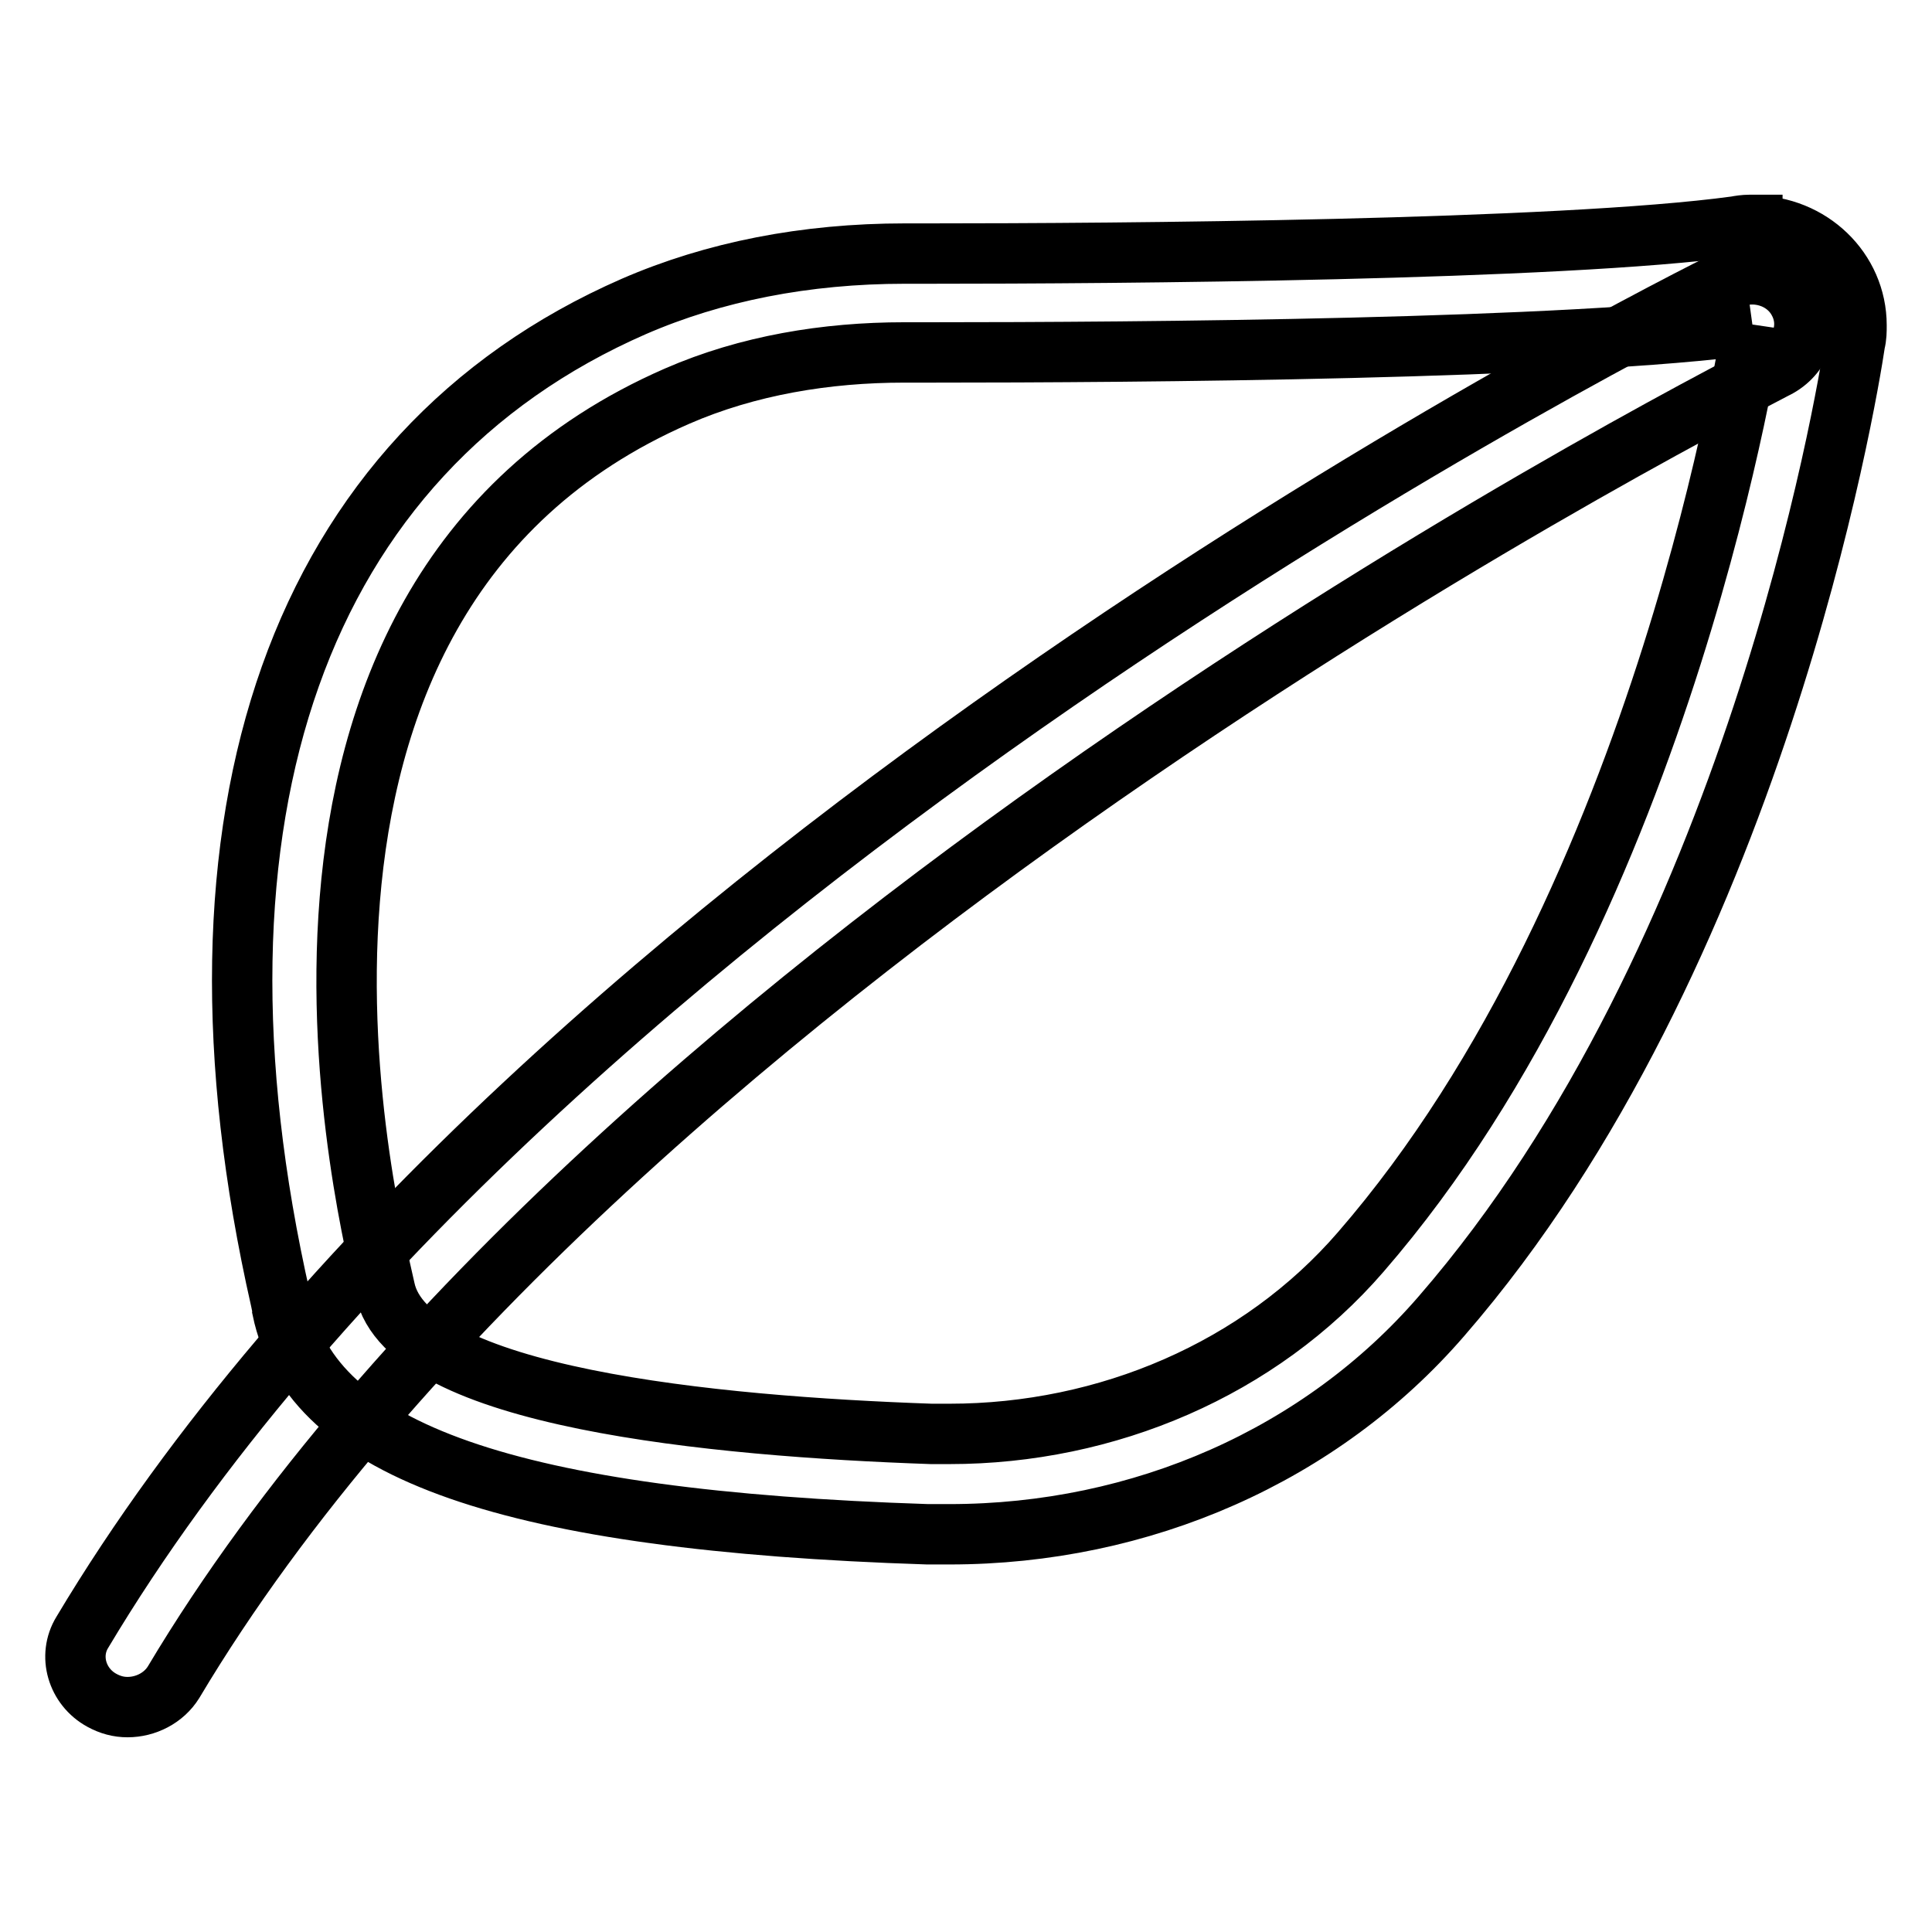 <?xml version="1.0" encoding="utf-8"?>
<!-- Svg Vector Icons : http://www.onlinewebfonts.com/icon -->
<!DOCTYPE svg PUBLIC "-//W3C//DTD SVG 1.1//EN" "http://www.w3.org/Graphics/SVG/1.1/DTD/svg11.dtd">
<svg version="1.1" xmlns="http://www.w3.org/2000/svg" xmlns:xlink="http://www.w3.org/1999/xlink" x="0px" y="0px" viewBox="0 0 256 256" enable-background="new 0 0 256 256" xml:space="preserve">
<g> <path stroke-width="8" fill-opacity="0" stroke="#000000"  d="M232.2,43c0,0-11.2,76-51.9,122.9c-13.4,15.5-33.6,24.1-54.5,24.1c-0.8,0-1.6,0-2.4,0 C94.7,189,54,185.2,51,170.8c-1.5-7.2-23.8-91,38.7-118.3c9.4-4.1,19.8-5.8,30.1-5.8h3.4C150.6,46.7,208.3,46.3,232.2,43  M232.2,29.8h-0.4c-0.6,0-1.3,0.1-1.8,0.2c-23.5,3.2-82.4,3.6-106.8,3.6h-3.3c-13.2,0-25.3,2.4-35.9,7 c-44.4,19.4-61.4,67.4-46.8,131.7c0.1,0.5,0.2,0.9,0.2,1.2c3.9,18.8,30.2,28,85.5,29.8c1,0,1.9,0,2.9,0c25.5,0,49.3-10.5,65.2-28.9 c41.4-47.7,53.7-121.6,54.8-129c0.2-0.8,0.2-1.5,0.2-2.3c0-7.3-6.1-13.2-13.7-13.2H232.2z"/> <path stroke-width="8" fill-opacity="0" stroke="#000000"  d="M16.9,226.2c-1.2,0-2.3-0.3-3.4-0.9c-3.3-1.8-4.5-5.9-2.6-9C70.8,116,222.5,40.3,229,37.1 c3.4-1.7,7.6-0.4,9.3,2.8c1.8,3.3,0.4,7.2-3,8.9C233.8,49.7,80.8,126,23,222.9C21.7,225,19.3,226.2,16.9,226.2z"/></g>
</svg>
